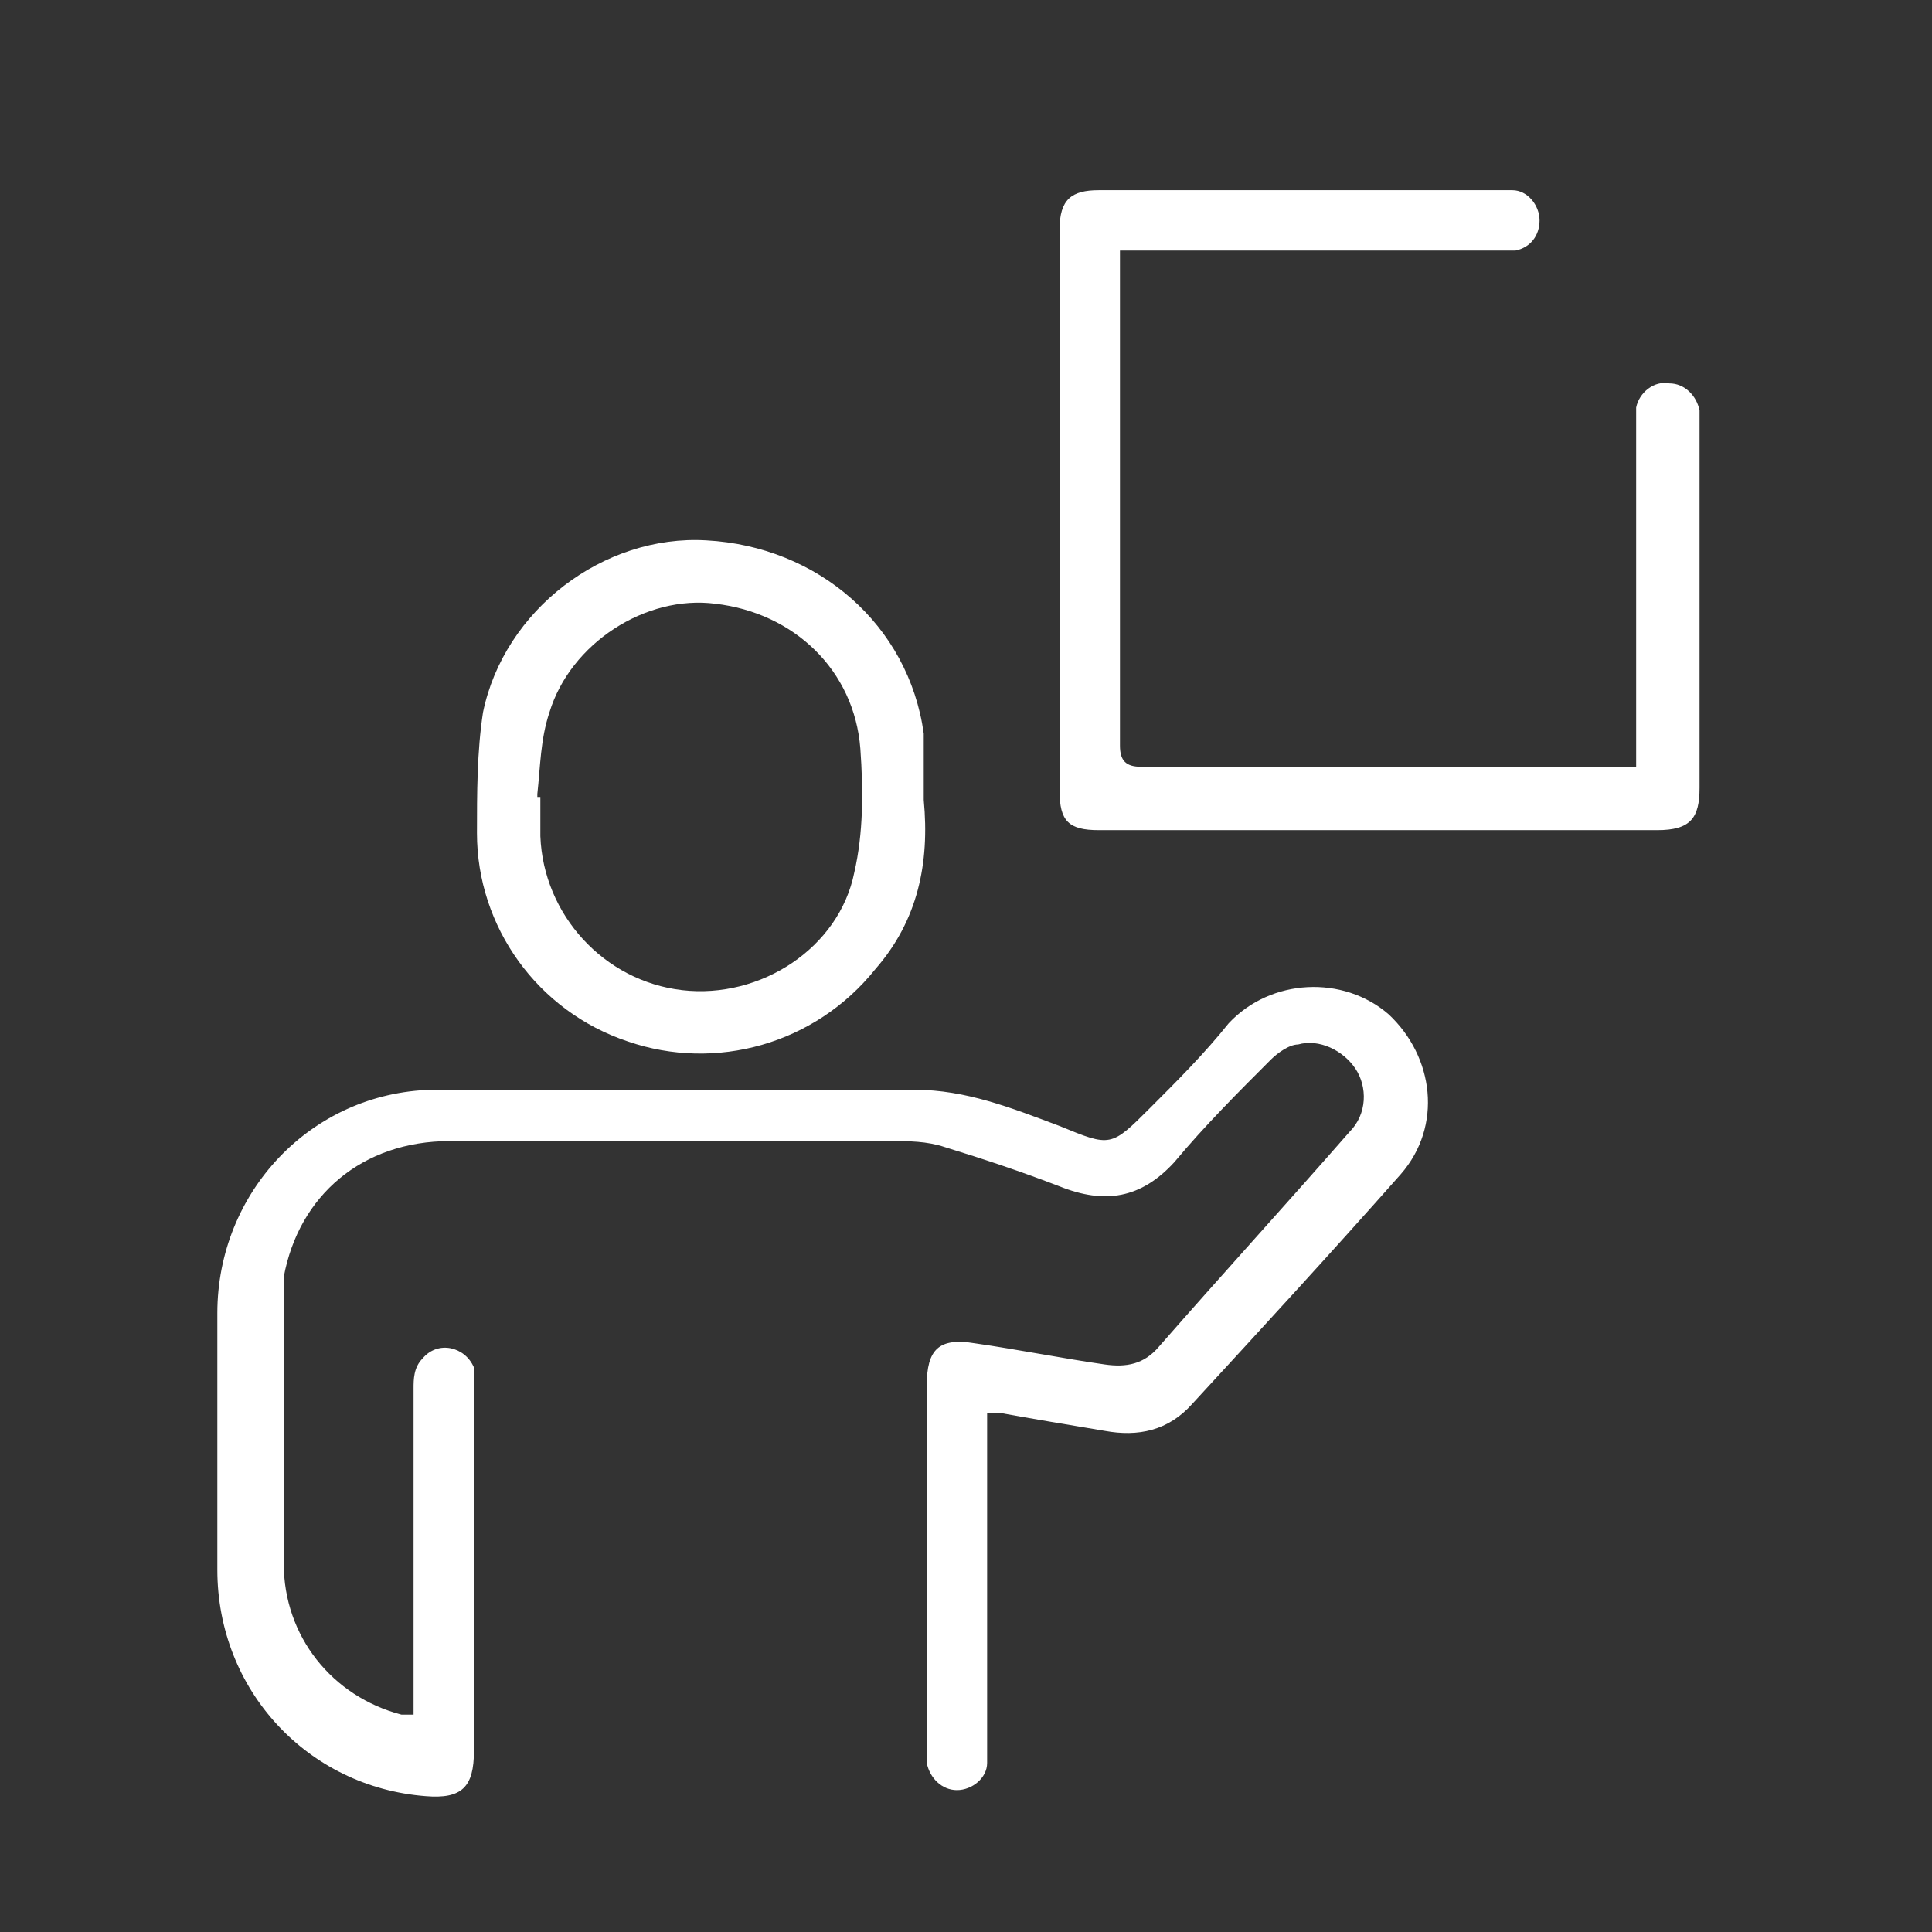 <svg xmlns="http://www.w3.org/2000/svg" viewBox="0 0 64 64"><rect x="0" y="0" width="64" height="64" fill="#333333" stroke="none"/><defs><style>      .cls-1 {        stroke-width: .5px;      }      .cls-1, .cls-2, .cls-3, .cls-4 {        fill: #fff;      }      .cls-1, .cls-2, .cls-4 {        stroke: #fff;        stroke-miterlimit: 10;      }      .cls-4 {        stroke-width: .8px;      }    </style></defs><g><g id="Capa_1"><g id="Layer_1"><path class="cls-2" d="M196.3-110.3c-4.1-.4-7.4-3.7-7.8-7.8v-33.6c.4-3.5,2.7-6.4,6.1-7.4,1.2-.4,2.3-.4,3.5-.4h3.2v-1.9h4.6l.2-.4c0-.3.2-.5.3-.8,0-.2,0-.3.2-.4.9-2.2,3.2-3.9,5.6-4.1h1.2l1.4.3c2.2.7,3.9,2.6,4.4,4.9l.2.5h4.8v1.9h4.1c1.1,0,2.2,0,3.4.4,3.4,1,5.8,3.9,6.2,7.4v33.5c-.3,3.6-2.9,6.7-6.5,7.6l-1.4.3h-33.7ZM196.2-157.4c-1.2,0-2.6.7-3.8,1.9s-2,2.8-2,4.3v32.9c.2,3.1,2.6,5.7,5.7,6.1h34c3-.4,5.3-3,5.6-6v-33c0-2.8-3.1-6-5.8-6h-5.9v9.4h-22.8v-9.4h-5v-.2ZM203.1-150h18.8v-9.3h-4.7v-1.4c0-2.4-2.6-4.3-4.7-4.3s-4.7,2.2-4.7,4.4v1.2h-4.7v9.4h0Z"></path><path class="cls-2" d="M212-121.6h-.4c-3.2-2.5-6.6-5.1-9.9-8-.3-.4,0-.8,0-1,.2-.3.5-.5.9-.5h.4l8.8,7,12.8-20s.4-.3.5-.3h.2c.4,0,.6.2.8.4.2.3.2.6,0,1l-13.4,21c-.2.2-.4.4-.7.4h0Z"></path></g><path class="cls-3" d="M121.6-47.5h24.2c.3,0,.5-.2.5-.5v-24.6c0-.9-.2-1.1-1.1-1.1h-18c-.7,0-1.1-.4-1.2-1,0-.5.4-1,1-1h18.4c1.7,0,3,1.3,3,3v29.9c0,1.4-.9,2.6-2.1,2.9h-18.5c-.6,0-.5,0-.5.6v4.5c0,.7,0,.5.6.5h5.2c.7,0,1.1.3,1.1,1s-.4,1-1.1,1h-22.7c-.5,0-.9-.2-1-.6,0-.4,0-.9.3-1.1.2,0,.5-.2.7-.2h5.3c.3,0,.4,0,.4-.5v-4.8c0-.3,0-.5-.4-.5h-17.7c-1.2,0-2.1-.5-2.7-1.5-.2-.4-.4-.9-.4-1.4v-30c0-1.8,1.5-3.1,3.4-2.9.4,0,.8.7.6,1.3,0,.4-.5.7-1,.7s-1.1.4-1,1.1v24.7c0,.4,0,.5.5.5h24.3-.1ZM121.6-45.5h-24.4c-.2,0-.3,0-.3.3v2.5c0,.2.2.6.4.7s.5.2.8.2h47.3c.7,0,1-.3,1-1v-2.2c0-.3-.2-.5-.5-.5h-24.3ZM121.6-34.2h3.1c.3,0,.5,0,.5-.4v-4.8c0-.3,0-.4-.4-.4h-6.3c-.3,0-.4,0-.4.4v4.8c0,.4,0,.4.4.4h3.1Z"></path><path class="cls-3" d="M111.6-83.3c3.7,0,6.6,1,9.2,3,1.5,1.2,2.6,2.7,3.2,4.5.9,2.8.5,5.4-1.2,7.8-.4.5-.8,1-1.3,1.5s-.2.4,0,.6c.5,1.2.9,2.4,1.4,3.6.2.6,0,1.1-.3,1.4-.4.3-.9.4-1.4.2-1.7-.8-3.4-1.7-5.1-2.5-.2,0-.6,0-.8,0-2.9.6-5.8.4-8.6-.7-2.2-.9-4-2.2-5.4-4.1-1.1-1.7-1.8-3.5-1.6-5.5.2-2.7,1.4-4.9,3.5-6.6,1.7-1.4,3.7-2.3,5.8-2.8,1-.2,2.1-.3,2.7-.4ZM120.2-63.3v-.3c-.3-.8-.6-1.5-.9-2.3-.2-.6,0-1.1.4-1.5.4-.3.7-.7,1.1-1,2.2-2.4,2.4-5.9.6-8.5-1.5-2.1-3.5-3.3-6-3.9-2.4-.6-4.9-.5-7.3.2-2.2.7-4,1.9-5.3,3.9s-1.5,4.1-.6,6.3c.8,1.9,2.2,3.2,4,4.2,2.9,1.5,5.9,1.8,9,1h1.1c.5,0,.9.4,1.4.6.8.4,1.7.8,2.6,1.3h0Z"></path><path class="cls-3" d="M131.3-48.9h-6.4c-1.4,0-2.3-.9-2.2-2.2,0-1,0-2,0-2.9.4-2.1,1.8-3.5,3.9-4,.4,0,.8,0,1.2,0h6.9c2.9,0,5.2,2.3,5.2,5.2v2.1c0,1.1-.9,2-2,2h-6.7ZM131.3-50.9h6.3c.3,0,.4,0,.4-.4v-1.9c0-1.7-1.4-3.1-3.1-3.1h-7.1c-1.5,0-2.9,1.3-3.1,2.8v2.1q0,.5.5.5h6.2,0Z"></path><path class="cls-3" d="M137.1-65.3c-.1,2.3-1,4.2-3,5.5-1.8,1.1-4.1,1-5.8-.4-1.8-1.5-2.6-3.5-2.3-5.9,0-1.5.7-2.8,1.7-3.9,1.7-1.8,4.4-2.3,6.6-.8,1.9,1.3,2.8,3.2,2.9,5.5h0ZM127.9-65.5c0,1,.2,1.9.7,2.7,1.3,2,3.7,2.2,5.3.5,1.5-1.7,1.6-4.5,0-6.2-1.5-1.7-3.8-1.6-5.1.2-.6.9-1,1.8-.9,2.9h0Z"></path><g><path class="cls-3" d="M117.3-113.6h-3.1c-1.9,0-3.3-1.3-3.6-3,0-.4,0-.8,0-1.2v-4.1c0-2.7-1.1-4.9-3.1-6.6-1.1-.9-2.1-1.9-3-3.1-2.5-3.5-3.5-7.5-2.8-11.7,1-6,4.5-10.2,10.2-12.5,5.9-2.4,13-.7,17.3,4.1,3.5,3.9,4.8,8.5,3.9,13.7-.6,3.7-2.4,6.7-5.3,9.1-1.5,1.2-2.6,2.5-3.2,4.4-.2.8-.4,1.6-.4,2.4v5c0,2.1-1.8,3.7-3.6,3.6h-3.2ZM117.3-122.7h4.2c.3,0,.4,0,.5-.4,0-.3,0-.7,0-1,.6-2.6,1.9-4.7,3.9-6.4,1-.8,1.9-1.8,2.7-2.9,3.4-5,3.1-11.6-.8-16.3-3.2-3.9-7.4-5.5-12.4-4.8-3.4.4-6.2,2.1-8.5,4.8-4,4.7-4.4,11.3-1,16.5.8,1.2,1.9,2.2,3.1,3.2,2.2,1.8,3.5,4.2,3.7,7,0,.3.2.3.4.3h4.2,0ZM117.3-120.5h-4.2c0,0-.3,0-.3.2v3.4c0,.7.5,1,1.2,1h6.5c.9,0,1.3-.4,1.3-1.3v-2.9c0-.3,0-.4-.4-.4h-4.2,0Z"></path><path class="cls-3" d="M141.2-139.8h-2.2c-.9,0-1.4-.8-1-1.6.2-.4.5-.6,1-.6h4.7c.7,0,1.1.5,1.1,1.2s-.4,1.1-1.1,1.1h-2.5Z"></path><path class="cls-3" d="M118.4-164.9v2.2c0,.9-.8,1.4-1.7,1-.5-.2-.6-.7-.6-1.2v-4.5c0-.7.5-1.1,1.1-1.1s1.1.4,1.1,1.1v2.4h0Z"></path><path class="cls-3" d="M93.4-142.1h2.2c.9,0,1.4.9,1,1.7-.2.5-.7.6-1.2.6h-4.6c-.9-.1-1.3-1.1-.8-1.8.3-.4.6-.5,1-.5h2.4Z"></path><path class="cls-3" d="M101.7-155.1c-.2,0-.5-.2-.7-.4-1-1.1-2.1-2.2-3.1-3.3-.4-.5-.5-1,0-1.5s1.1-.6,1.7,0,1.2,1.2,1.8,1.8,1,.9,1.4,1.4c.4.4.4.8.2,1.3-.2.4-.5.8-1.2.8h0Z"></path><path class="cls-3" d="M135.8-121.3c-.5,0-.9-.2-1.2-.5-.9-1-1.9-1.9-2.9-2.9s-.5-.7-.3-1.2c.2-.4.5-.7.9-.8.4,0,.7,0,.9.3,1.1,1.1,2.2,2.1,3.2,3.2.6.6.4,1.2,0,1.7-.1,0-.4,0-.6.2h0Z"></path><path class="cls-3" d="M98.7-121.4c-.5,0-.9,0-1.1-.6s0-.9.3-1.3l3.1-3.1c.5-.5,1.2-.5,1.6,0,.5.5.5,1.1,0,1.6l-3,3c-.2.2-.5.3-.8.4h0Z"></path><path class="cls-3" d="M132.4-155c-.5,0-.9-.2-1-.7-.2-.4-.1-.9.2-1.2l3.3-3.3c.5-.4,1.1-.4,1.6,0,.4.4.5,1.1,0,1.6-1,1.1-2.1,2.1-3.1,3.1s-.6.3-.9.4h-.1Z"></path><path class="cls-3" d="M117.6-151.2c4.7,0,8.9,3.6,9.7,8.2,0,.6.2,1.3.2,1.9s-.4,1.2-1.1,1.2-1.1-.4-1.2-1.2c0-1.6-.5-3.1-1.4-4.4-1.6-2.2-3.7-3.4-6.4-3.5-.9,0-1.4-.5-1.3-1.3,0-.6.5-1,1.1-1h.4Z"></path></g><g><path class="cls-3" d="M140.2,3.8h-7.2c-2.7,0-5-1.6-5.9-4.2-.2-.7-.3-1.4-.3-2.1v-6.6c0-.3,0-.4-.4-.4h-17.9c-2.3,0-3.8,1.6-3.8,3.9v41.6c0,2.1,1.5,3.9,4,3.9h27.7c1.7,0,2.9-.7,3.6-2.2.2-.4.3-1,.3-1.4v-2.1c0-.8.5-1.3,1.2-1.3s1.3.5,1.2,1.3c0,1,0,2.1-.1,3.1-.3,2.3-2.2,4.5-4.5,5-.6,0-1.2.2-1.8.2h-27.7c-2.8,0-5.2-1.6-6-4.3-.2-.7-.3-1.4-.3-2.1V-5.5c0-2.9,1.6-5.1,4.3-6,.7-.2,1.4-.3,2.2-.3h18.9c.8,0,1.3.2,1.8.8,4.2,4.3,8.5,8.5,12.7,12.7.4.4.6.8.6,1.4v7.4c0,.6-.3,1.1-.8,1.3-.8.3-1.7-.3-1.7-1.2V3.8ZM129.3-7.8V-2.5c0,2.2,1.6,3.8,3.8,3.8h5.2c-3-3-6-6-9-9h0Z"></path><path class="cls-3" d="M131.9,32.9h-1.4c-1,0-1.5-.7-1.3-1.6.4-1.9.8-3.8,1.2-5.7,0-.4.3-.8.6-1.1,5.3-4.6,10.6-9.3,15.9-13.9.7-.6,1.4-.6,2,.1,1.6,1.8,3.2,3.7,4.8,5.5.7.8.6,1.4-.1,2.1-4,3.5-8.1,7.1-12.1,10.6-1.2,1.1-2.5,2.2-3.7,3.2-.3.3-.7.5-1.2.5-1.5,0-3,.2-4.6.3h0ZM151.1,17.1c-1.2-1.3-2.3-2.6-3.4-3.9-.1,0-.2.2-.3.2-.6.6-1.3,1.1-1.9,1.7-4.2,3.7-8.3,7.3-12.5,11-.1.1-.2.3-.3.5-.2.9-.4,1.7-.6,2.6,0,.4-.2.8-.3,1.2h.3c1.2,0,2.4-.1,3.6-.2.3,0,.5-.1.7-.3,3.9-3.4,7.8-6.8,11.7-10.2,1-.8,1.9-1.7,2.9-2.6h.1Z"></path><path class="cls-3" d="M121.9,15h11.4c.8,0,1.4.6,1.4,1.3s-.5,1.1-1.1,1.1h-23c-.3,0-.6,0-.9-.2-.5-.2-.7-.8-.6-1.3,0-.5.6-.9,1.1-1h11.7Z"></path><path class="cls-3" d="M118.3,23.1h8.5c.6.1,1,.7.9,1.3,0,.6-.5,1.1-1.1,1.2h-16.2c-.3,0-.5,0-.8-.1-.5-.2-.8-.8-.7-1.3,0-.5.5-1,1.1-1h8.3Z"></path><path class="cls-3" d="M118.3,33.7h-8c-.7,0-1.1-.3-1.3-.8-.3-.8.2-1.6,1-1.6h16.2c.7,0,1.2.3,1.4.8.3.8-.3,1.7-1.2,1.7h-8.1Z"></path><path class="cls-3" d="M116,9.3h-5.7c-.5,0-.9-.2-1.2-.6-.4-.8,0-1.7.9-1.8h11.6c.7,0,1.1.3,1.3.8.3.8-.3,1.6-1.2,1.7h-5.8,0Z"></path></g><g><path class="cls-3" d="M241,32.3c-1.4,4.8-4.9,7.1-9.5,7.9-3,.5-5.9,0-8.7-1-5.3-1.7-10-4.5-14.2-8.1-4.9-4.2-9.3-8.8-12.9-14.2-1.8-2.6-3.2-5.5-3.8-8.6-1-5.8.3-10.9,4.4-15.3.9-1,2.1-1.7,3.5-1.9,1.6-.2,3,.2,4.1,1.3C206.4-5.1,209-2.6,211.4,0c1.8,1.9,1.7,5-.1,7-.8.9-1.7,1.7-2.6,2.6-.1.1-.3.2-.4.3,2.4,4.5,5.4,8.3,9.5,11.2,1.3.9,2.7,1.7,4.1,2.6.3.2.4.1.6,0,.8-.8,1.6-1.6,2.4-2.4,2.3-2.2,5.4-2.2,7.7,0l6,6c1.1,1.1,2.1,2.2,2.4,3.8v1.4-.2ZM194.6,5.1c0,.6.1,1.5.3,2.4.5,3,1.9,5.6,3.6,8,3.8,5.5,8.3,10.3,13.5,14.4,3.6,2.9,7.5,5.2,12,6.5,2.4.7,4.9,1.2,7.5.7s4.5-1.8,6-3.9c.8-1.2.7-2.2-.3-3.2-2.2-2.2-4.4-4.4-6.6-6.6s-2.3-1.1-3.4,0c-.9.9-1.9,1.9-2.8,2.8-.9,1-2,1.1-3.2.5-1.4-.8-2.9-1.7-4.2-2.6-4.9-3.3-8.5-7.8-11.3-13-.6-1.1-.4-2.2.5-3.1l3-3c1-1,1-2.3,0-3.3-2.3-2.3-4.6-4.6-6.9-6.9-.9-.9-2-.9-3-.2-.4.3-.8.7-1.2,1.1-2.3,2.6-3.2,5.7-3.3,9.4h-.2Z"></path><path class="cls-3" d="M236.5,10.4c0,.8-.6,1.5-1.3,1.6-.8.1-1.5-.4-1.7-1.2-.3-1.1-.4-2.2-.9-3.2-1.9-4.7-5.4-7.7-10.3-8.9-.3,0-.6-.1-.9-.2-.9-.1-1.4-.9-1.3-1.7.1-.9.9-1.4,1.8-1.3,5.7,1,9.9,4.1,12.7,9.1.9,1.7,1.6,3.5,1.8,5.4v.3h0Z"></path><path class="cls-3" d="M220.4,1.9c.8.3,1.8.5,2.6.9,3.8,1.7,6.2,4.5,7.2,8.6,0,.3.1.6.1,1,0,.8-.7,1.4-1.5,1.4s-1.4-.5-1.6-1.3c-.6-3.2-2.5-5.4-5.3-6.8-.6-.3-1.4-.4-2.1-.6-.6-.2-1.1-.7-1.2-1.3,0-.6.2-1.2.8-1.5.2,0,.5-.2.9-.3h.1Z"></path></g><g><path class="cls-4" d="M300.9-119.5c-6.9.4-13.5-4.5-15.2-11.4-.1-.5-.3-.7-.8-.9-1.3-.5-2.1-1.7-2.1-3.2s.9-2.6,2.2-3c.5-.2.7-.4.8-.9,1.8-6.6,7.6-11.1,14.4-11.4,4.6-.2,9.1-.5,13.7-.8,4.2-.3,8.4-.6,12.6-.8,3.6-.2,7.3-.5,10.9-.7.7,0,1.4,0,1.9.6.5.5.7,1.1.4,1.9-.6,1.7-1.1,3.4-1.7,5.1-.3,1-1.1,1.5-2,1.8-5.2,2.3-10.3,4.6-15.5,6.9-.5.2-1,.5-1.6.7-1.7.7-2.6,1.9-3,3.7-1,4.9-3.8,8.4-8.2,10.7-1,.5-2.1.9-3.2,1.2-1.1.3-2.2.4-3.3.5h-.3ZM309.2-149c-3.6.2-7.1.3-10.6.7-7.9.9-13.3,9.1-11.2,16.8,1.7,6.2,7.2,10.2,13.8,10,6-.2,11.3-4.7,12.6-10.9.5-2.2,1.7-3.7,3.7-4.6,5.3-2.4,10.6-4.8,15.9-7,1.8-.7,2.9-1.7,3.3-3.6.2-1,.6-1.9,1-3-7.3.4-14.6.9-21.8,1.3v2.1c0,.6-.2,1-.8,1.2-1,.4-1.9.9-2.8,1.4-1.6.8-3-.1-3-1.8v-2.5h-.1ZM311-146c1-.5,1.9-1,2.8-1.4,0,0,.2-.3.2-.4v-1.4c-1,0-2,.1-3,.2v3.1h0ZM285.1-133.8v-2.2c-.7.9-.7,1.5,0,2.2Z"></path><path class="cls-4" d="M311.6-159v-4.5c0-.8.3-1.2.9-1.2s.9.5.9,1.1v9.2c0,.7-.4,1.2-.9,1.1-.7,0-.9-.5-.9-1.1v-4.6Z"></path><path class="cls-4" d="M323.2-161.5c-.2.4-.2.6-.4.8-1.5,2.3-3,4.6-4.6,6.9-.4.6-.9.8-1.4.4-.6-.4-.5-.9-.1-1.4,1.5-2.3,3-4.5,4.6-6.8.2-.3.7-.5,1.1-.5s.5.4.7.7h0Z"></path><path class="cls-4" d="M303-162.3c.1.1.5.3.6.5,1.6,2.3,3.1,4.6,4.6,6.9.3.5.4,1-.2,1.4-.5.4-1,.1-1.3-.4-1.6-2.3-3.1-4.7-4.7-7-.5-.7,0-1.5.9-1.5h.1Z"></path><path class="cls-4" d="M300.5-145.4c5.8,0,10.5,4.8,10.5,10.6s-4.8,10.5-10.5,10.5-10.6-4.7-10.6-10.5,4.7-10.5,10.6-10.5h0ZM291.8-134.9c0,4.8,3.9,8.7,8.6,8.7s8.8-3.9,8.8-8.7-4-8.7-8.7-8.7-8.7,3.9-8.7,8.7h0Z"></path></g><g><path class="cls-3" d="M274.9-48.2c.1-.4.2-.8.3-1.2,1.5-5,7.9-6.5,11.5-2.7.6.6.7,1.5,0,2.1-.6.6-1.4.6-2.1,0-1.6-1.7-4.1-1.6-5.7-.2-.7.6-1.1,1.4-1.3,2.2v4h6c.9,0,1.5.6,1.5,1.4s-.6,1.4-1.5,1.4h-5.5c-1.5,0-2.7-.4-3.2-1.9v-5.1Z"></path><path class="cls-3" d="M302.5-59h8.9c1.9,0,2.7.7,3.2,2.5,1.7,7.2,3.4,14.4,5.1,21.6.1.6.1,1.1-.3,1.6-.8.8-2,.4-2.3-.7-.3-1-.5-2.1-.8-3.1-1.5-6.2-2.9-12.4-4.4-18.7-.1-.4-.3-.5-.7-.5h-17.4c-.4,0-.6,0-.7.5-1.7,7.2-3.4,14.3-5,21.5-.2.8-.7,1.3-1.4,1.3s-1.2-.3-1.4-1v-.9c1.7-7.3,3.4-14.6,5.1-21.9.4-1.6,1.3-2.3,3-2.3h9.1Z"></path><path class="cls-3" d="M302.5-67.8c.6-.6,1.2-1.1,1.6-1.7.7-.9,1.7-1.2,2.8-1.1,2.1,0,3.8.9,4.8,2.9.3.7.5,1.6.5,2.4v3.3c0,.9-.6,1.6-1.4,1.6s-1.4-.6-1.4-1.5v-3.3c0-1.6-1.2-2.7-2.9-2.5-.2,0-.4.2-.5.3-.7.7-1.4,1.4-2.1,2.1-1,1-2.1,1-3.1,0-.7-.7-1.4-1.4-2.1-2-.2-.2-.5-.3-.8-.3-1.6,0-2.5.9-2.6,2.5v3.3c0,.9-.6,1.5-1.4,1.5s-1.4-.6-1.4-1.4v-4.2c.1-2.2,2.2-4.2,4.4-4.4h.6c1.2-.2,2.2,0,3,1.1.4.6,1,1.1,1.6,1.7l.4-.3Z"></path><path class="cls-3" d="M302.5-40.2h4c3.6,0,6.2,2.5,6.5,6.1v3c0,.6-.5,1.2-1.1,1.3-.6.1-1.2-.2-1.5-.8-.1-.3-.1-.6-.1-.8v-2.5c-.2-2-1.6-3.3-3.6-3.4h-8.3c-2.1,0-3.5,1.5-3.6,3.6v2.5c0,.7-.5,1.2-1.2,1.3-.6,0-1.2-.2-1.5-.8,0-.1-.1-.2-.1-.4,0-1.3-.1-2.6,0-3.9.5-3.1,3.1-5.2,6.2-5.2h4.3Z"></path><path class="cls-3" d="M327.1-44.2c0-1.4.1-2.7,0-3.9-.2-1.6-1.2-2.6-2.6-3.1s-2.8-.2-4,.8c-.3.2-.6.5-.9.6-.6.3-1.3,0-1.6-.5-.3-.5-.3-1.2.1-1.7,1.5-1.6,3.3-2.4,5.5-2.3,3.9.3,6.5,3.2,6.5,7.1v3.1c0,1.6-1,2.6-2.6,2.6h-6.1c-.9,0-1.6-.6-1.6-1.4s.6-1.4,1.6-1.4h5.8,0Z"></path><path class="cls-3" d="M302.4-41.3c-3.1,0-5.6-2.6-5.6-5.7s2.6-5.7,5.7-5.7,5.6,2.6,5.6,5.7-2.6,5.7-5.7,5.7ZM302.4-44.1c1.6,0,2.9-1.2,2.9-2.8s-1.2-2.9-2.8-2.9-2.9,1.2-2.9,2.8,1.2,2.8,2.8,2.9Z"></path><path class="cls-3" d="M308-77.2c0,3-2.5,5.6-5.6,5.6s-5.6-2.6-5.6-5.6,2.6-5.6,5.6-5.6,5.6,2.5,5.6,5.6ZM305.2-77.2c0-1.5-1.2-2.8-2.8-2.8s-2.8,1.3-2.8,2.8,1.2,2.8,2.7,2.8,2.8-1.2,2.8-2.8h0Z"></path><path class="cls-3" d="M323.1-55.9c-2.9,0-5.4-2.4-5.4-5.4s2.4-5.4,5.4-5.4,5.4,2.5,5.4,5.4-2.4,5.4-5.4,5.4ZM323.1-58.7c1.4,0,2.6-1.1,2.6-2.6s-1.2-2.6-2.6-2.6-2.6,1.2-2.6,2.6,1.2,2.6,2.6,2.6Z"></path><path class="cls-3" d="M281.8-55.9c-2.9,0-5.4-2.4-5.4-5.4s2.5-5.4,5.4-5.4,5.4,2.5,5.4,5.4-2.4,5.4-5.4,5.4ZM281.8-58.7c1.4,0,2.6-1.2,2.6-2.6s-1.2-2.6-2.6-2.6-2.6,1.2-2.6,2.6,1.2,2.5,2.6,2.5h0Z"></path></g><g><path class="cls-3" d="M302.8,44.3c-1.6-.2-2.6-1.2-3.7-2.2-1.1-1.2-2.3-2.3-3.6-3.6-.2-.2-.3-.3-.8-.2-.4.2-.8,0-1.1-.4-1-1-1.9-1.9-2.9-2.9-.2-.2-.4-.3-.8-.2-6,2.4-12.4-1.3-13.3-7.7-.4-3.3.7-6.1,3-8.6,2.3-2.2,4.4-4.6,6.3-7.2,1.9-2.8,3.4-5.9,4.7-9,.7-1.8,1.3-3.4,2.1-5.1.7-1.4,1.8-2.3,3.3-2.7,1.9-.6,3.8-.2,5.7.4,3.2,1.1,6,3,8.4,5.2,2.4,2.3,4.6,4.9,6,7.9,1.1,2.1,1.8,4.3,1.6,6.8-.2,2-1.1,3.6-3.1,4.4-2.7,1.1-5.2,2.2-7.9,3.3-2.6,1.1-5,2.6-7.3,4.3.8.8,1.6,1.6,2.3,2.3.9.9.9,1.1,0,2.1,0,0-.1.1-.3.4.2,0,.4.1.6.3,1.6,1.6,3.2,3.1,4.7,4.8,1.1,1.3,1.3,2.9.7,4.4-.7,1.6-1.8,2.6-3.6,2.9h-1.2.2ZM292.6,3.1c-.2.6-.6,1.2-.8,1.9-1.7,4-3.9,7.7-6.8,11-1.3,1.4-2.7,2.9-4.1,4.3-1.9,2-2.8,4.3-2.3,7,.4,3,2.2,5.2,5.2,6.2,2.8,1,5.4.4,7.7-1.4,1.6-1.3,2.9-2.8,4.4-4.2,2.4-2.2,5.2-4.1,8.2-5.7,1.7-.9,3.3-1.6,5-2.3-8-3-13.6-8.6-16.7-16.7h.1ZM296.7,7.3c1.3-1.3,2.6-2.6,3.8-3.9s2.6-1.4,4.1-.8c2.3.9,4,2.6,5.1,4.9.8,1.6.9,3.2-.8,4.6-.4.3-.8.8-1.1,1.1l-2.6,2.6c.3.2.7.4.9.6,2,1.1,4.1,1.9,6.4,1.9s3.6-1.6,3.7-3.7c0-2.1-.7-4-1.6-5.8-2.8-5.1-6.8-9-12-11.3-1.6-.7-3.2-1.1-5-1-1.4.1-2.6.8-3,2.1-.3.9-.3,1.9-.2,2.8.2,2.2,1.2,4.1,2.3,6.1h-.1ZM297.8,8.7c1.7,2.2,3.6,4.1,5.8,5.8.9-.9,1.8-1.8,2.7-2.7-2.7-1.1-4.7-3-5.8-5.8-.9.9-1.8,1.8-2.7,2.7ZM296.7,36.9c1.6,1.6,3.1,3.1,4.7,4.7s1.1.9,1.9.9.8-.3.8-.8-.2-1.2-.6-1.6c-1.7-1.7-3.4-3.3-5.1-4.9-.4.4-1,1.1-1.7,1.7ZM302.2,4.9v.2c.3,2.1,3.1,4.9,5.2,5.2.8.1,1.1-.2,1-1-.3-1.7-1.3-2.9-2.6-3.9-.8-.7-1.6-1.1-2.6-1.2-.7,0-1,.2-1,.8h-.1ZM294.6,36.1c1.3-1.3,2.6-2.6,3.8-3.8-.7-.8-1.4-1.6-2.3-2.4-1.2,1.3-2.3,2.7-3.6,4,.6.6,1.3,1.3,2.1,2.1h0ZM299.8,33.7s0,.1.1.1c1.4,1.4,2.8,2.8,4.2,4.1.8.8,1.4,1.6,1.7,2.7.6-1,.3-2-.6-2.9-1.4-1.6-3-3-4.4-4.6l-.3-.3c-.2.2-.4.4-.7.7v.2ZM297.7,28.6l2.2,2.2c.2-.1.4-.3.4-.4l-2.2-2.2c-.1.1-.3.3-.4.4Z"></path><path class="cls-3" d="M312.2-.7c-.3-.3-.7-.4-.8-.7,0-.3,0-.8.1-1,.7-.9,1.4-1.8,2.1-2.6,1.6-1.9,3.1-3.7,4.7-5.6.4-.6,1-.7,1.4-.3.4.3.4,1,0,1.4-2.2,2.6-4.3,5.2-6.6,7.8-.2.3-.7.6-1,.9Z"></path><path class="cls-3" d="M315.8,3c-.6,0-.9-.2-1-.7-.1-.6.1-.9.6-1.1,1.2-.6,2.3-1.1,3.6-1.7,1.9-.9,3.8-1.7,5.6-2.7.8-.3,1.7.2,1.4.9,0,.3-.3.7-.7.8-3,1.4-6.1,2.9-9.1,4.2-.2,0-.3,0-.4.1h.1Z"></path><path class="cls-3" d="M311.4-14.5c-.2.7-.3,1.3-.6,2.1-.7,2.4-1.3,4.9-2,7.3-.2.7-.7,1-1.2.9-.6-.1-.8-.7-.6-1.3.8-3.1,1.7-6.1,2.4-9.2.1-.6.6-.9,1-.9s.9.4.9,1.1Z"></path><path class="cls-3" d="M323.1,6.3h4c.7,0,1,.3,1.1.9,0,.6-.3,1-1,1h-8.2c-.7,0-1.1-.4-1.1-1s.4-.9,1.1-.9h4.1Z"></path></g><path class="cls-1" d="M101.4,76.5c.2-7.6,3.4-13.4,9.8-17.5,2.3-1.5,4.8-2.4,7.5-2.8,8.4-1.3,16.4,2.6,20.7,9.6,1.7,2.8,2.7,5.8,2.9,9,.4,5-.9,9.6-3.3,13.9-1.6,2.8-3.6,5.3-5.5,7.8-1.8,2.3-3.6,4.5-5.2,6.9-1.5,2.3-2.7,4.8-3.4,7.6,0,.3-.1.6-.2.9-.5,1.3-1.6,2-3.1,1.9-1.2,0-2.3-1-2.5-2.2-.9-4.3-3.1-7.9-5.8-11.3-2-2.6-4-5.1-6-7.7-1.7-2.3-3.1-4.7-4.2-7.3-1.1-2.8-1.7-5.6-1.7-8.6ZM138.9,69.6s0,0-.1,0c0,0,0,.2-.1.3-.4.5-.8.9-1.2,1.4-4.6,5.5-9.2,11-13.9,16.5-2.9,3.4-5.8,6.9-8.7,10.3-.2.2-.2.4,0,.6.5.7,1,1.4,1.5,2.1,1.6,2.3,3,4.7,4,7.4.3.9.5,1.8.8,2.7.2.6.5.8,1,.7.4,0,.5-.4.6-.8.1-.5.2-1,.4-1.6.8-2.8,2.1-5.4,3.8-7.7,1.9-2.6,3.9-5.1,5.9-7.7,1.8-2.3,3.5-4.6,4.8-7.2,2.5-4.8,3.3-9.9,1.8-15.1-.2-.6-.4-1.2-.6-1.8ZM113.4,76.8c-.1.2-.2.2-.3.3-2.4,2.8-4.7,5.6-7.1,8.5-.1.2-.2.3,0,.5.5.8.9,1.6,1.4,2.4,1.7,2.8,3.8,5.3,5.8,7.8,0,0,.1,0,.2.2,3.2-3.8,6.5-7.7,9.7-11.5,0,0,0,0,0,0-2.4.2-4.6-.4-6.5-1.9-1.9-1.6-2.9-3.6-3-6.2ZM120.7,68c2.5-.3,4.7.3,6.6,1.9,1.9,1.6,2.9,3.6,3.1,6.1.1,0,.2-.2.2-.2,2.3-2.7,4.6-5.4,6.9-8.2.2-.2.2-.4,0-.6-2.2-3.6-5.2-6.1-9.1-7.7-.3-.1-.5,0-.7.2-2,2.4-4,4.8-6,7.1-.3.4-.7.8-1.1,1.3ZM121.9,70.2c-3.5,0-6.3,2.8-6.3,6.3,0,3.5,2.8,6.3,6.3,6.3,3.5,0,6.3-2.9,6.3-6.3,0-3.5-2.8-6.3-6.3-6.3ZM125.8,58.6c-3.7-.7-7.1-.5-10.5.8-2.6,1-4.8,2.5-6.7,4.5,2.5,2.1,4.9,4.2,7.4,6.3,3.3-3.9,6.5-7.7,9.8-11.7ZM107.2,65.6c-1.8,2.5-3,5.2-3.4,8.3-.5,3.3,0,6.5,1,9.7,3.3-3.9,6.5-7.7,9.8-11.6-2.5-2.1-4.9-4.2-7.4-6.3Z"></path><path class="cls-3" d="M232.8,107.4c0,0-.2,0-.3,0-.7,0-1.4-.1-2-.2-.7,0-1.4-.1-2.1-.2-.7,0-1.5,0-2.2-.1-.2,0-.3,0-.4.2-1.1,1.6-2.2,3.2-3.3,4.8-.4.6-.4.6-1.1.2-1.7-1-3.4-1.9-5-2.9-.2-.1-.3,0-.5,0-1,.6-2,1.2-3,1.7-.8.5-1.6.9-2.4,1.4-.1,0-.2,0-.3,0-.6-.9-1.2-1.8-1.8-2.7-.6-.9-1.2-1.7-1.8-2.6,0,0-.2-.1-.2-.1-1,0-2.1.1-3.1.2-.5,0-.9,0-1.4,0-.7,0-1.4,0-2.1.1,0-.6-.1-1.2-.2-1.7,0-.5-.2-1.1-.3-1.6,0-.6-.2-1.1-.3-1.7,0-.5-.1-1-.3-1.5,0-.1-.2-.3-.4-.3-1.5-.6-3-1.2-4.5-1.8-.4-.2-.8-.4-1.2-.5-.2,0-.2-.2-.2-.3.1-.5.3-1,.5-1.5.3-.8.5-1.7.8-2.5.2-.7.4-1.3.6-2,0-.2,0-.4,0-.5-.9-1-1.9-2-2.8-3.1-.5-.5-.9-1.1-1.4-1.6-.1-.1,0-.2,0-.4.6-.7,1.3-1.3,1.9-2,.8-.9,1.6-1.7,2.4-2.6.3-.3,0-.5,0-.8-.3-1-.6-2-.9-2.9-.3-.9-.5-1.8-.8-2.7,0-.2,0-.3.2-.4,1.2-.5,2.4-1,3.6-1.4.7-.3,1.5-.6,2.2-.9.1,0,.3-.2.3-.3.1-.6.2-1.1.2-1.7,0-.5.2-1,.2-1.5,0-.6.2-1.2.3-1.8,0-.5.2-1,.2-1.5.2,0,.4,0,.6,0,.3,0,.6,0,.9,0,.8,0,1.6.1,2.3.2.9,0,1.9.1,2.8.2,0,0,.2,0,.2-.2.5-.6.9-1.3,1.4-1.9.6-.8,1.1-1.7,1.7-2.5.2-.3.4-.5.6-.8,0-.2.2-.1.3,0,1.8,1,3.6,2.1,5.4,3.1.2.1.4.1.6,0,1.8-1,3.6-2.1,5.4-3.1.1,0,.2,0,.3,0,1,1.5,2,2.9,3,4.3.2.3.4.6.6.9,0,0,.2.2.2.1,1,0,2.1-.2,3.1-.2.7,0,1.3,0,2-.1.5,0,1,0,1.5-.1,0,.3,0,.7.1,1,0,.3,0,.6.1.8.1.9.3,1.7.4,2.6,0,.5.3,1.1.3,1.6,0,.7.4.8.8,1,1.4.5,2.7,1.1,4.1,1.6.4.2.8.4,1.3.5.2,0,.2.2.2.3-.3,1-.6,1.9-.9,2.9-.3.9-.5,1.7-.8,2.6-.3.7,0,1.1.4,1.6,1,1.1,2,2.2,3,3.3.2.3.5.5.7.8.1.1.2.2,0,.4-.5.6-1.1,1.2-1.6,1.8-.6.7-1.3,1.4-1.9,2.1-.1.1-.3.3-.4.4-.5.5-.5.5-.3,1.1.3.9.5,1.8.8,2.6.3,1,.6,1.9.9,2.9,0,.2,0,.3-.2.4-1.9.7-3.8,1.5-5.7,2.3-.1,0-.3.2-.4.4-.1.5-.2,1.1-.2,1.6,0,.5-.2,1-.2,1.5,0,.6-.2,1.2-.3,1.8,0,.5-.2,1-.3,1.5ZM202.6,103.9c.8,0,1.5-.1,2.2-.2,1,0,1.9-.1,2.9-.2.4,0,.7,0,.9.4.2.4.5.7.7,1,.7,1,1.3,1.9,2,2.9.1.2.2.3.5.1,1.3-.7,2.5-1.5,3.8-2.2.8-.5.8-.5,1.6,0,1.3.7,2.5,1.4,3.8,2.2.2.1.3,0,.5-.1.2-.3.3-.5.5-.8.8-1.1,1.5-2.2,2.3-3.3.1-.2.3-.3.6-.3.5,0,1,0,1.5.1.6,0,1.2,0,1.8.1.6,0,1.3.1,1.9.2,0-.3,0-.6.1-.8,0-.6.2-1.1.3-1.7,0-.6.2-1.2.3-1.8,0-.3.1-.6.1-1,0-.2,0-.3.3-.4,1.3-.5,2.6-1,4-1.6.4-.1.7-.3,1.1-.4-.6-1.8-1.1-3.6-1.6-5.4.7-.7,1.4-1.5,2.1-2.3.5-.6,1-1.1,1.5-1.7.2-.2.1-.3,0-.5-.6-.6-1.2-1.3-1.8-1.9-.6-.6-1.2-1.3-1.7-1.9,0,0,0-.1,0-.2.2-.8.5-1.6.7-2.3.3-1,.6-1.9.9-2.9,0,0-.2,0-.2-.1-.6-.2-1.2-.5-1.8-.7-1-.4-2-.8-3-1.2-.1,0-.2-.1-.3-.2,0-.3,0-.5-.1-.8,0-.6-.2-1.2-.3-1.8,0-.5-.2-1-.2-1.5,0-.5-.1-.9-.2-1.3,0,0-.1,0-.1,0-.9,0-1.8.1-2.7.2-.7,0-1.5.1-2.2.2-.4,0-.6,0-.8-.4-.4-.6-.8-1.2-1.2-1.8-.5-.7-1-1.5-1.5-2.2-.1-.2-.2-.2-.4,0-1.4.8-2.9,1.6-4.3,2.5-.2.1-.4.1-.6,0-1.4-.8-2.9-1.6-4.3-2.5-.2-.1-.3,0-.5.1-.2.3-.3.5-.5.8-.7,1.1-1.5,2.2-2.2,3.3-.2.2-.3.4-.6.3-.4,0-.8,0-1.2-.1-.7,0-1.5,0-2.2-.1-.6,0-1.2,0-1.9-.1,0,.3-.1.6-.2.9,0,.3-.1.6-.2.9,0,.4-.1.8-.2,1.1,0,.6-.2,1.1-.2,1.7,0,.8-.2,1-.9,1.2,0,0,0,0-.1,0-1,.4-2,.8-3.1,1.2-.4.2-.8.3-1.3.5.2.7.4,1.3.6,1.9.3,1.1.7,2.2,1,3.4,0,0,0,.1,0,.2-.2.2-.4.5-.6.7-.9,1-1.9,2-2.8,3-.4.4-.4.4,0,.9.7.8,1.4,1.5,2.1,2.3.4.4.8.9,1.2,1.3,0,0,0,.2,0,.3-.1.5-.3.9-.4,1.4-.4,1.3-.7,2.5-1.1,3.8.2,0,.4.2.5.2,1.5.6,3,1.2,4.5,1.8,0,0,.2.1.2.2,0,.3,0,.5.1.8,0,.6.2,1.2.3,1.8,0,.5.2,1,.3,1.5,0,.4.1.9.2,1.3Z"></path><path class="cls-3" d="M221.8,77.2c.9.7,1.7,1.4,2.6,2.1-4.5,5.6-9,11.1-13.5,16.7-.9-.7-1.7-1.4-2.6-2.1,4.5-5.6,9-11.1,13.5-16.7Z"></path><path class="cls-3" d="M217.3,91.9c0-2.5,2-4.6,4.7-4.5,2.4,0,4,1.9,4.3,3.7.2,1.4,0,2.6-1,3.7-.9,1.1-2.1,1.7-3.6,1.6-2.4,0-4.5-2-4.5-4.6ZM223,92c.1-.7-.6-1.2-1.2-1.2-.6,0-1.3.6-1.2,1.2,0,.7.5,1.2,1.2,1.2.7,0,1.2-.5,1.2-1.2Z"></path><path class="cls-3" d="M215.4,81.4c0,2.5-2.1,4.5-4.5,4.5-2.6,0-4.2-2-4.5-3.8-.2-1.4.1-2.7,1.1-3.8.9-1,2.1-1.6,3.4-1.5,2.5,0,4.5,1.9,4.5,4.6ZM210.9,80.2c-.8,0-1.2.5-1.2,1.3,0,.6.6,1.1,1.2,1.1.7,0,1.2-.5,1.2-1.2,0-.6-.5-1.2-1.2-1.2Z"></path><path class="cls-1" d="M301.5,111c-.2,0-.4,0-.6,0-3.9,0-7.8,0-11.7,0-.9,0-1.2-.2-1.1-1.2,0-1.3,0-2.5,0-3.8,0-2.2.9-3.8,2.7-4.9,3.4-2.2,8-1.7,10.6,1.2.9,1,1.3,2.2,1.3,3.4,0,1.4,0,2.9,0,4.3,0,.4-.2.7-.6,1h-.7ZM301.2,109.4c0-1.3,0-2.5,0-3.7,0-1-.4-1.8-1.1-2.5-2.2-2.1-5.7-2.6-8.4-.7-.9.6-1.7,1.4-1.8,2.5-.2,1.4-.1,2.9-.2,4.4h11.5Z"></path><path class="cls-1" d="M285.3,111c-.2,0-.4,0-.6,0-3.9,0-7.8,0-11.7,0-.9,0-1.2-.2-1.1-1.2,0-1.3,0-2.6,0-3.9,0-1.9.8-3.4,2.3-4.6,2.9-2.3,7.4-2.2,10.2.2,1.4,1.1,2.1,2.6,2.1,4.4,0,1.3,0,2.7,0,4,0,.5-.1.8-.5,1.1h-.7ZM284.9,109.4c0-1.2,0-2.4,0-3.6,0-1-.4-1.9-1.1-2.6-2.6-2.5-6.8-2.5-9.2,0-.4.5-.8,1.1-.9,1.8-.2,1.4-.2,2.9-.2,4.4h11.5Z"></path><path class="cls-1" d="M317.8,111c-.2,0-.4,0-.6,0-3.9,0-7.8,0-11.7,0-.9,0-1.1-.2-1.1-1.2,0-1.2,0-2.4,0-3.6,0-2.6,1.2-4.4,3.5-5.6,3-1.5,6.6-1.2,9.1.9,1.3,1.1,2,2.5,2,4.3,0,1.4,0,2.7,0,4.1,0,.5-.1.8-.6,1.1h-.7ZM317.4,109.4c0-1.3,0-2.5,0-3.7,0-1-.4-1.8-1-2.5-2.3-2.3-6.1-2.6-8.8-.4-1,.8-1.5,1.8-1.5,3,0,.7,0,1.3,0,1.9,0,.5,0,1.1,0,1.6h11.4Z"></path><path class="cls-1" d="M286.2,82.9c0,1.4,0,2.8,0,4.2,0,.4,0,.8,0,1.2,0,.6-.3.9-.9.9-1,0-2,0-3,0-1.7,0-3.4,0-5.1,0-.8,0-1-.2-1.1-1.1,0-.3,0-.6,0-.9-.2,0-.3,0-.4,0-1.2.2-2.5-.7-2.5-1.9,0-2.1-.2-4.2.2-6.3.3-1.4.8-2.7,1.7-3.9.7-1.1,1.8-1.7,3.1-1.7,1.9,0,3.7,0,5.6,0,1.3,0,2.3.7,3,1.6,0,0,.1.2.3.4,0-.3,0-.5,0-.6,0-3.7,0-7.5,0-11.2,0-1,.2-1.2,1.2-1.2,9.1,0,18.2,0,27.3,0,.9,0,1.1.2,1.1,1.1,0,6.3,0,12.6,0,18.9,0,.9-.2,1.1-1.2,1.1-7.1,0-14.2,0-21.3,0-.4,0-.6,0-.8.4-.7,1.2-2.3,1.6-3.5.9-1.1-.6-2.2-1.2-3.3-1.8-.1,0-.3-.1-.5-.2ZM288.8,63.9v.8c0,4.3,0,8.5,0,12.8,0,.2,0,.6.2.7.9.5,1.8,1,2.8,1.5,1.6-2.3,3.1-4.6,4.7-6.9.4.3.9.6,1.3.9-.1.2-.2.3-.3.4-1.3,2-2.7,4-4,5.9-.3.4-.3.7,0,1,.1.1.2.3.2.5,0,.4.3.4.6.4,6.8,0,13.5,0,20.3,0h.5v-18h-26.4ZM284.6,87.5c0-.2,0-.4,0-.6,0-2.1,0-4.2,0-6.3,0-.1,0-.3,0-.4,0-.4.4-.7.8-.7.4,0,.7.3.8.7,0,.2,0,.4,0,.5,0,.2.1.4.3.5,1.4.8,2.8,1.5,4.2,2.3.4.2.8.2,1.2,0,.4-.3.5-.7.4-1.1-.1-.4-.4-.7-.7-.9-1.1-.6-2.2-1.2-3.3-1.8-.3-.2-.5-.4-.7-.6-.6-.9-1.2-1.9-1.8-2.8-.5-.8-1.2-1.3-2.2-1.3-1.6,0-3.3,0-4.9,0-1.1,0-1.9.4-2.5,1.4-.3.6-.6,1.1-.8,1.8-.9,2.3-.5,4.6-.5,7,0,.4.2.6.6.6.4,0,.6-.2.7-.6,0-.1,0-.3,0-.4,0-1.5,0-3,0-4.6,0-.7.3-1,.8-1,.5,0,.8.4.8,1,0,.1,0,.2,0,.3,0,2.2,0,4.4,0,6.7v.5h6.9Z"></path><path class="cls-1" d="M285.5,68c0,2.5-2,4.4-4.4,4.4-2.4,0-4.4-2-4.4-4.4,0-2.4,2-4.4,4.4-4.4,2.4,0,4.4,2,4.4,4.4ZM281.1,65.1c-1.6,0-2.8,1.3-2.8,2.9,0,1.6,1.3,2.9,2.8,2.8,1.6,0,2.8-1.3,2.8-2.9,0-1.6-1.3-2.8-2.8-2.8Z"></path><path class="cls-1" d="M283.2,94.4c0,2.3-1.8,4-4.1,4-2.2,0-4-1.8-4-4,0-2.3,1.8-4.1,4.1-4.1,2.2,0,4,1.8,4,4.1ZM281.6,94.4c0-1.4-1.1-2.5-2.5-2.5-1.4,0-2.5,1.1-2.5,2.5,0,1.4,1.1,2.5,2.5,2.5,1.3,0,2.5-1.1,2.5-2.5Z"></path><path class="cls-1" d="M307.7,94.4c0-2.2,1.8-4.1,4-4.1,2.2,0,4.1,1.8,4,4.1,0,2.2-1.8,4-4,4-2.2,0-4.1-1.8-4.1-4ZM314.2,94.4c0-1.4-1.1-2.5-2.5-2.5-1.4,0-2.5,1.1-2.5,2.5,0,1.4,1.1,2.5,2.5,2.5,1.4,0,2.5-1.1,2.5-2.5Z"></path><path class="cls-1" d="M299.5,94.4c0,2.3-1.8,4-4.1,4-2.2,0-4-1.8-4-4.1,0-2.3,1.8-4,4.1-4,2.2,0,4,1.8,4,4.1ZM293,94.4c0,1.4,1.1,2.5,2.5,2.5,1.3,0,2.5-1.1,2.5-2.5,0-1.4-1.1-2.5-2.5-2.5-1.4,0-2.5,1.1-2.5,2.5Z"></path><g><path class="cls-3" d="M119.7,133.6c-.4-.4-.8-.7-1.2-1-.2-.2-.3-.1-.5,0-.8.8-1.6,1.6-2.4,2.4-.1.1-.2.4-.2.5,0,1.3,0,2.6,0,3.9,0,.2,0,.4-.1.6-.5,1-1,2-1.5,3.1-.1.2-.2.5-.2.7,0,2.8,0,5.7,0,8.5,0,.3,0,.5-.3.7-.4.4-.8.8-1.3,1.2-.2.2-.3.4-.3.7,0,1.8,0,3.7,0,5.5q0,.6-.6.6c-.3,0-.6,0-.9,0-.2,0-.3,0-.3-.3,0-2.2,0-4.5,0-6.7,0-.1.1-.3.2-.4.4-.5.9-.9,1.3-1.3.2-.2.3-.4.3-.6,0-2.7,0-5.5,0-8.2,0-.3,0-.5.2-.8.5-1,1-2,1.5-3,0-.2.1-.4.1-.6,0-1.4,0-2.8,0-4.2,0-.2,0-.5.2-.6,1.3-1.4,2.7-2.7,4.1-4.1.2-.2.3-.2.5,0,.3.3.6.5.8.7.2.2.3.2.5,0,.5-.9,1.3-1.1,2.2-1,.5,0,.9,0,1.4,0,.3,0,.4,0,.6.3.9,1.3,1.7,2.5,2.6,3.8.1.2.4.4.6.5.6.3,1.2.6,1.8.8.3.1.4.3.3.6-.1.3-.2.6-.2.9,0,.5.2.8.6.9.5.2.9,0,1.1-.3.2-.3.3-.7.5-1.1,0-.2.2-.3.4-.3,1.2,0,2.4,0,3.7,0,.3,0,.4,0,.4.4,0,1.5,0,2.9,0,4.4,0,.3-.1.4-.3.5-1.1.6-2.3,1.1-3.4,1.7-.2.1-.5.3-.7.5-.6.6-1.2,1.2-1.8,1.9-.1.1-.2.4-.2.5,0,.4,0,.8,0,1.2,0,.2,0,.3-.3.3-.4,0-.8,0-1.2,0-.2,0-.3,0-.3-.3,0-.7,0-1.4,0-2.1,0-.1,0-.3.2-.4.9-.9,1.8-1.9,2.8-2.8.1-.1.3-.2.4-.3.9-.5,1.8-.9,2.7-1.3.2-.1.3-.3.3-.5,0-.5,0-1,0-1.5,0-.3,0-.4-.3-.3,0,0,0,0,0,0-.5,0-.9,0-1.2.6-.6,1-1.9,1.4-3.1,1.1-1.3-.4-2.1-1.3-2-2.6,0-.4-.1-.5-.4-.6-.8-.3-1.4-.8-1.8-1.5-.6-.9-1.3-1.8-1.9-2.8-.1-.2-.3-.3-.5-.3-.7,0-1.2.1-1.6.7-.3.5-.7.8-1.1,1.3Z"></path><path class="cls-3" d="M121,157.5c.4.2.7.4,1,.5.8.3,1.5,0,1.9-.6.1-.2.3-.4.6-.4,1.4-.4,2.9-.8,4.3-1.1.3,0,.5-.2.5-.6,0-.6,0-1.3,0-1.9,0-.2,0-.4-.2-.6-.4-.5-.9-1.1-1.4-1.6-.1-.1-.2-.4-.2-.6,0-.4,0-.8,0-1.1,0-.2,0-.3.3-.3.4,0,.8,0,1.2,0,.2,0,.3.1.3.3-.1.6.2,1,.6,1.4.4.4.7.8,1.1,1.2.1.1.2.3.2.5,0,1.4,0,2.8,0,4.2,0,.3,0,.4-.4.5-1.7.5-3.5.9-5.2,1.4-.1,0-.3,0-.3.2-.8.9-1.8,1.2-2.9.9-.3,0-.5,0-.7.3-.1.3-.3.5-.5.7-.3.5-.2.9.2,1.2.5.3,1,.7,1.6,1,0,0,.1,0,.2.2-.2.4-.5.8-.7,1.2-.8,1.4-1.7,2.8-2.5,4.2-.1.2-.3.4-.6.3-.8-.2-1.2.2-1.5.9-.2.7-.4.5.3,1,.6.4,1.1.8,1.7,1.1.2.1.3.3.3.5,0,1,0,2,0,3,0,.2,0,.4-.3.6-1.3,1-2.5,2-3.8,3-.2.2-.3.3-.1.6.7,1,.5,2.2.5,3.4,0,.3-.2.2-.4.2-1.5,0-3,0-4.4,0-.9,0-1.4-.2-1.8-1.1-.4-.9-1-1.7-1.5-2.5-.1-.2-.1-.4-.2-.6,0-.1,0-.3,0-.4-.1-1.7.2-3.3.6-4.9.4-1.5.8-3,1.1-4.6.1-.7,0-1.4,0-2,0-.3,0-.5.4-.5.3,0,.7,0,1,0,.3,0,.4.1.4.4.1,1.5-.2,3-.6,4.5-.4,1.5-.8,3-1.1,4.6-.2.9,0,1.8,0,2.7,0,0,0,.2.1.3.4.6.8,1.3,1.1,1.9.1.2.2.3.5.3.8,0,1.7,0,2.5,0,.4,0,.4,0,.3-.4-.3-.6-.6-1.2-.9-1.8-.2-.3-.1-.5.1-.7,1.4-1.1,2.8-2.2,4.2-3.3.2-.2.3-.3.3-.6,0-.5.1-1,0-1.4-.2-.4-.7-.6-1.1-.8-.5-.4-1.1-.7-1.6-1.1-.2-.1-.2-.2-.1-.4.6-1.1,1.1-2.3,1.6-3.4.1-.2.3-.3.5-.3.9.2,1.4-.2,1.8-1,.3-.7.8-1.4,1.2-2.1.1-.2,0-.3,0-.4-1.4-1-1.7-2.4-.8-3.8.5-.7.9-1.4,1.4-2.2Z"></path><path class="cls-3" d="M121.9,192.3h-1.5c-.4,0-.8,0-1.1,0-1,.1-1.7-.2-2.4-.8-.9-.8-2-1.6-2.9-2.4-.1-.1-.3-.4-.3-.5,0-1.1,0-2.2,0-3.4,0-.3,0-.4.4-.4,1.2,0,2.4,0,3.7,0,.2,0,.4,0,.5.2,1.2,1,2.3,1.9,3.5,2.9.1,0,.2.3.2.4,0,1.3,0,2.6,0,3.9,0,0,0,0,0,.2ZM116.6,186.6q-1.1,0-1.1,1s0,0,0,0c0,.3,0,.4.3.6.9.7,1.7,1.4,2.6,2,.1,0,.3.2.4.2.4,0,.7,0,1.1,0,.2,0,.3,0,.3-.3,0-.3,0-.6,0-.9,0-.2-.1-.4-.3-.6-.6-.5-1.2-1-1.8-1.5-.5-.4-.9-.7-1.5-.6Z"></path><path class="cls-3" d="M127,178.9c-.5,1-1.1,1.9-1.6,2.9-.7-.6-1.3-1.1-2-1.7,1.2-.4,2.4-.9,3.5-1.3,0,0,0,0,0,0Z"></path><path class="cls-3" d="M110.9,164.7q-.9,0-.9-.9t.9-1,.9.9-.9,1Z"></path></g><g><path class="cls-3" d="M13.7,57.3c0-.3,0-.5,0-.7,0-3.5,0-7.1,0-10.6,0-.3,0-.7.3-1,.5-.6,1.4-.4,1.7.3,0,.2,0,.5,0,.8,0,4,0,7.9,0,11.9,0,1.2-.4,1.6-1.6,1.5-3.9-.3-6.9-3.5-6.9-7.5,0-2.8,0-5.7,0-8.5,0-4,3.1-7.3,7.1-7.4,5.3,0,10.6,0,16,0,1.7,0,3.2.6,4.8,1.2,1.7.7,1.7.7,3-.6.9-.9,1.8-1.8,2.6-2.8,1.4-1.5,3.8-1.6,5.3-.3,1.5,1.4,1.8,3.7.4,5.3-2.3,2.6-4.6,5.1-6.9,7.6-.8.9-1.8,1.1-2.9.9-1.2-.2-2.4-.4-3.5-.6,0,0-.2,0-.4,0v.7c0,3.4,0,6.9,0,10.3,0,.2,0,.4,0,.6,0,.5-.5.9-1,.9-.5,0-.9-.4-1-.9,0-.2,0-.3,0-.5,0-4,0-8,0-12,0-1.2.4-1.6,1.6-1.4,1.4.2,2.9.5,4.3.7.7.1,1.3,0,1.8-.6,2.1-2.4,4.2-4.7,6.3-7.1.6-.6.6-1.5.2-2.1-.4-.6-1.2-1-1.9-.8-.3,0-.7.3-.9.5-1.1,1.1-2.2,2.2-3.2,3.4-1.1,1.2-2.3,1.4-3.8.8-1.3-.5-2.5-.9-3.8-1.3-.6-.2-1.2-.2-1.8-.2-4.9,0-9.7,0-14.6,0-2.9,0-5,1.8-5.5,4.5,0,.2,0,.5,0,.7,0,2.9,0,5.8,0,8.8,0,2.4,1.6,4.4,3.9,5,0,0,.2,0,.4,0Z"></path><path class="cls-3" d="M37.1,8.3c0,.3,0,.4,0,.6,0,5.3,0,10.5,0,15.8,0,.5.2.7.7.7,5.3,0,10.5,0,15.8,0,.2,0,.4,0,.6,0,0-.2,0-.5,0-.7,0-3.5,0-7.1,0-10.6,0-.2,0-.4,0-.6.1-.5.6-.9,1.1-.8.5,0,.9.4,1,.9,0,.1,0,.3,0,.4,0,4,0,8.1,0,12.1,0,1-.3,1.4-1.4,1.4-6.2,0-12.4,0-18.5,0-1,0-1.3-.3-1.3-1.3,0-6.2,0-12.4,0-18.6,0-1,.4-1.3,1.3-1.3,4.4,0,8.8,0,13.3,0,.1,0,.3,0,.4,0,.5,0,.9.5.9,1,0,.5-.3.9-.8,1-.2,0-.4,0-.7,0-3.9,0-7.8,0-11.6,0h-.7Z"></path><path class="cls-3" d="M30.6,26.5c.2,2.1-.2,4-1.6,5.6-2,2.5-5.3,3.4-8.2,2.4-3-1-5-3.8-5-6.9,0-1.3,0-2.7.2-4,.7-3.4,4-5.9,7.4-5.7,3.7.2,6.7,2.8,7.2,6.4,0,.7,0,1.5,0,2.2ZM17.8,26.4s0,0,.1,0c0,.4,0,.9,0,1.3.1,2.6,2.1,4.8,4.7,5.1,2.6.3,5.2-1.4,5.7-3.9.3-1.3.3-2.7.2-4.1-.2-2.6-2.2-4.5-4.8-4.8-2.3-.3-4.8,1.3-5.5,3.6-.3.9-.3,1.8-.4,2.7Z"></path></g></g></g></svg>